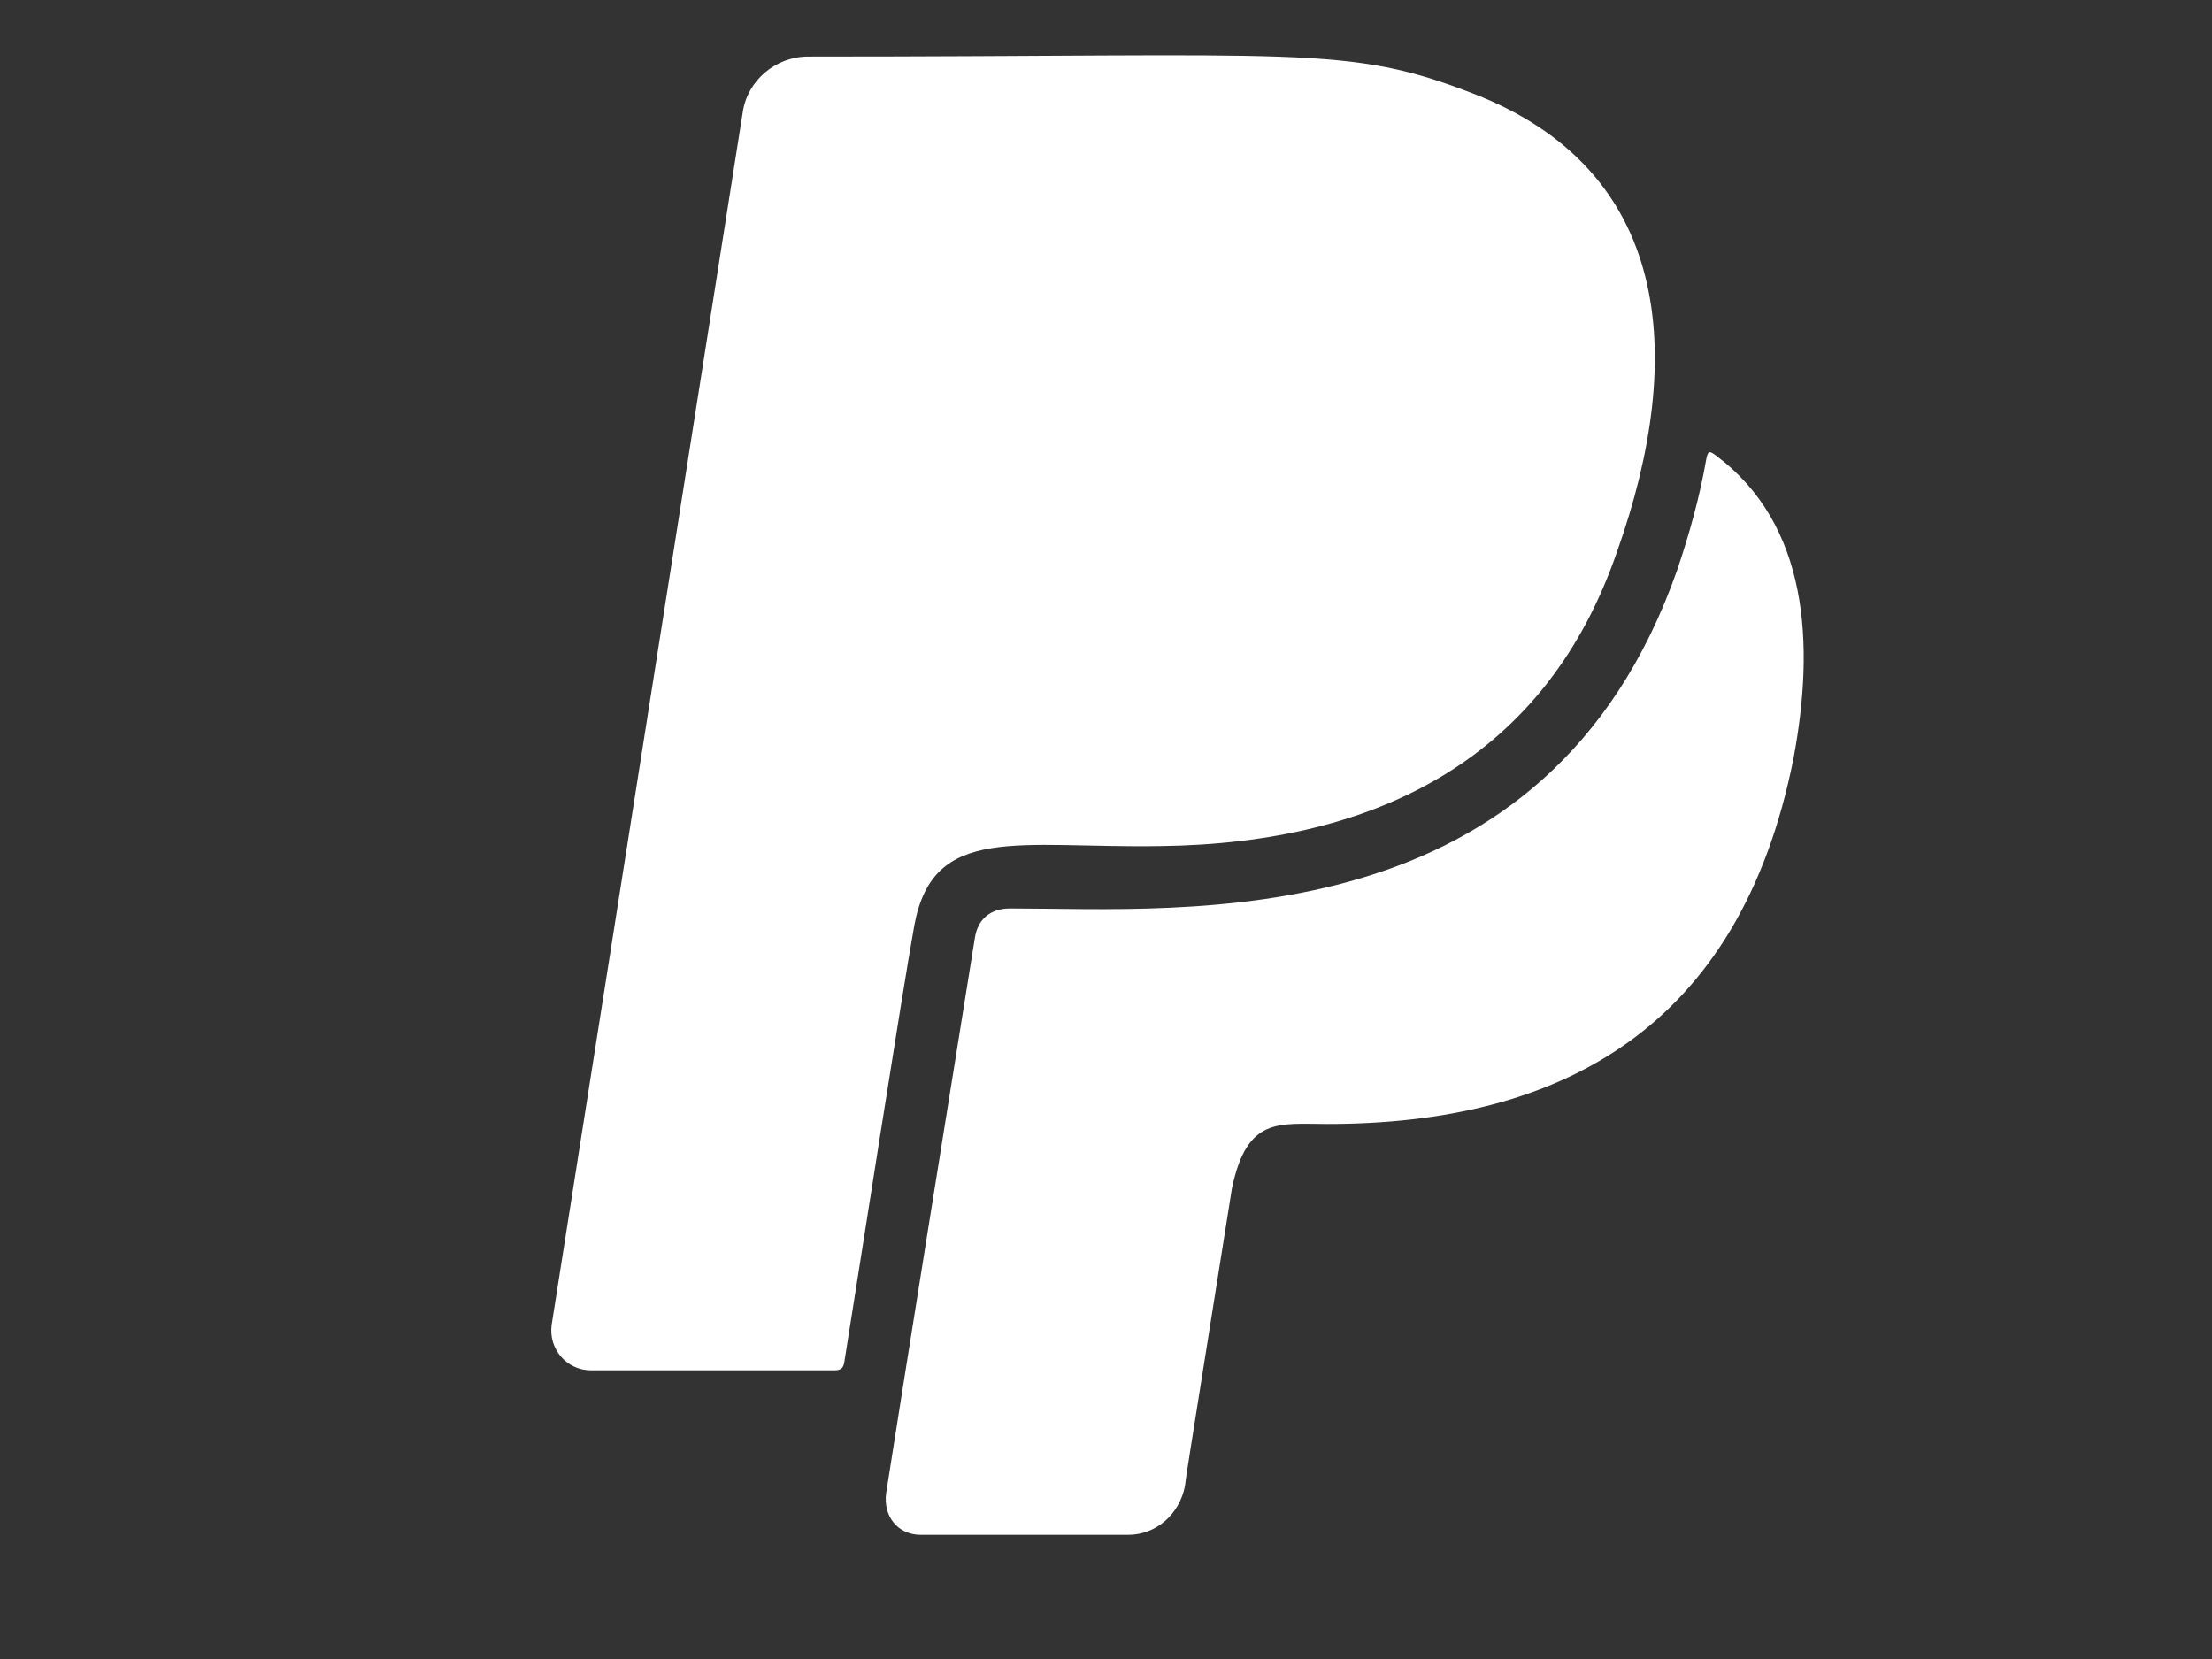 <?xml version="1.0" encoding="utf-8"?>
<!-- Generator: Adobe Illustrator 24.0.0, SVG Export Plug-In . SVG Version: 6.00 Build 0)  -->
<svg version="1.1" id="Layer_1" xmlns="http://www.w3.org/2000/svg" xmlns:xlink="http://www.w3.org/1999/xlink" x="0px" y="0px"
	 viewBox="0 0 1600 1200" style="enable-background:new 0 0 1600 1200;" xml:space="preserve">
<rect x="0" y="0" width="1600" height="1200" fill="#333333" stroke="none"/>
<style type="text/css">
	.st0{fill:#FFFFFF;}
</style>
<title>Dropbox icon</title>
<path class="st0" d="M661.4,669.1c-8.3,45.3-41.1,256.5-50.7,316.2c-0.7,4.2-2.4,5.9-7.1,5.9h-176c-17.9,0-30.9-15.6-28.6-32.8
	L537.3,80.8c3.5-22.7,23.8-39.9,47.2-39.9c359.4,0,389.6-8.7,481.4,26.9c141.8,55,154.8,187.6,103.8,331.1
	C1119,546.6,998.6,610.1,839.1,612C736.7,613.6,675.1,595.5,661.4,669.1L661.4,669.1z M1241.2,329.5c-4.2-3.1-5.9-4.2-7.1,3.1
	c-4.7,26.9-12,53.1-20.8,79.3c-94.2,268.6-355.2,245.2-482.6,245.2c-14.4,0-23.8,7.8-25.7,22.2c-53.3,331.3-64,400.5-64,400.5
	c-2.4,16.8,8.3,30.4,25,30.4H816c20.3,0,37.1-14.9,41.1-35.2c1.7-12.7-2.6,14.4,34-215.5c10.9-51.9,33.7-46.5,69.1-46.5
	c167.6,0,298.3-68,337.2-265C1312.7,465.9,1308.2,379.5,1241.2,329.5L1241.2,329.5z"/>
</svg>
